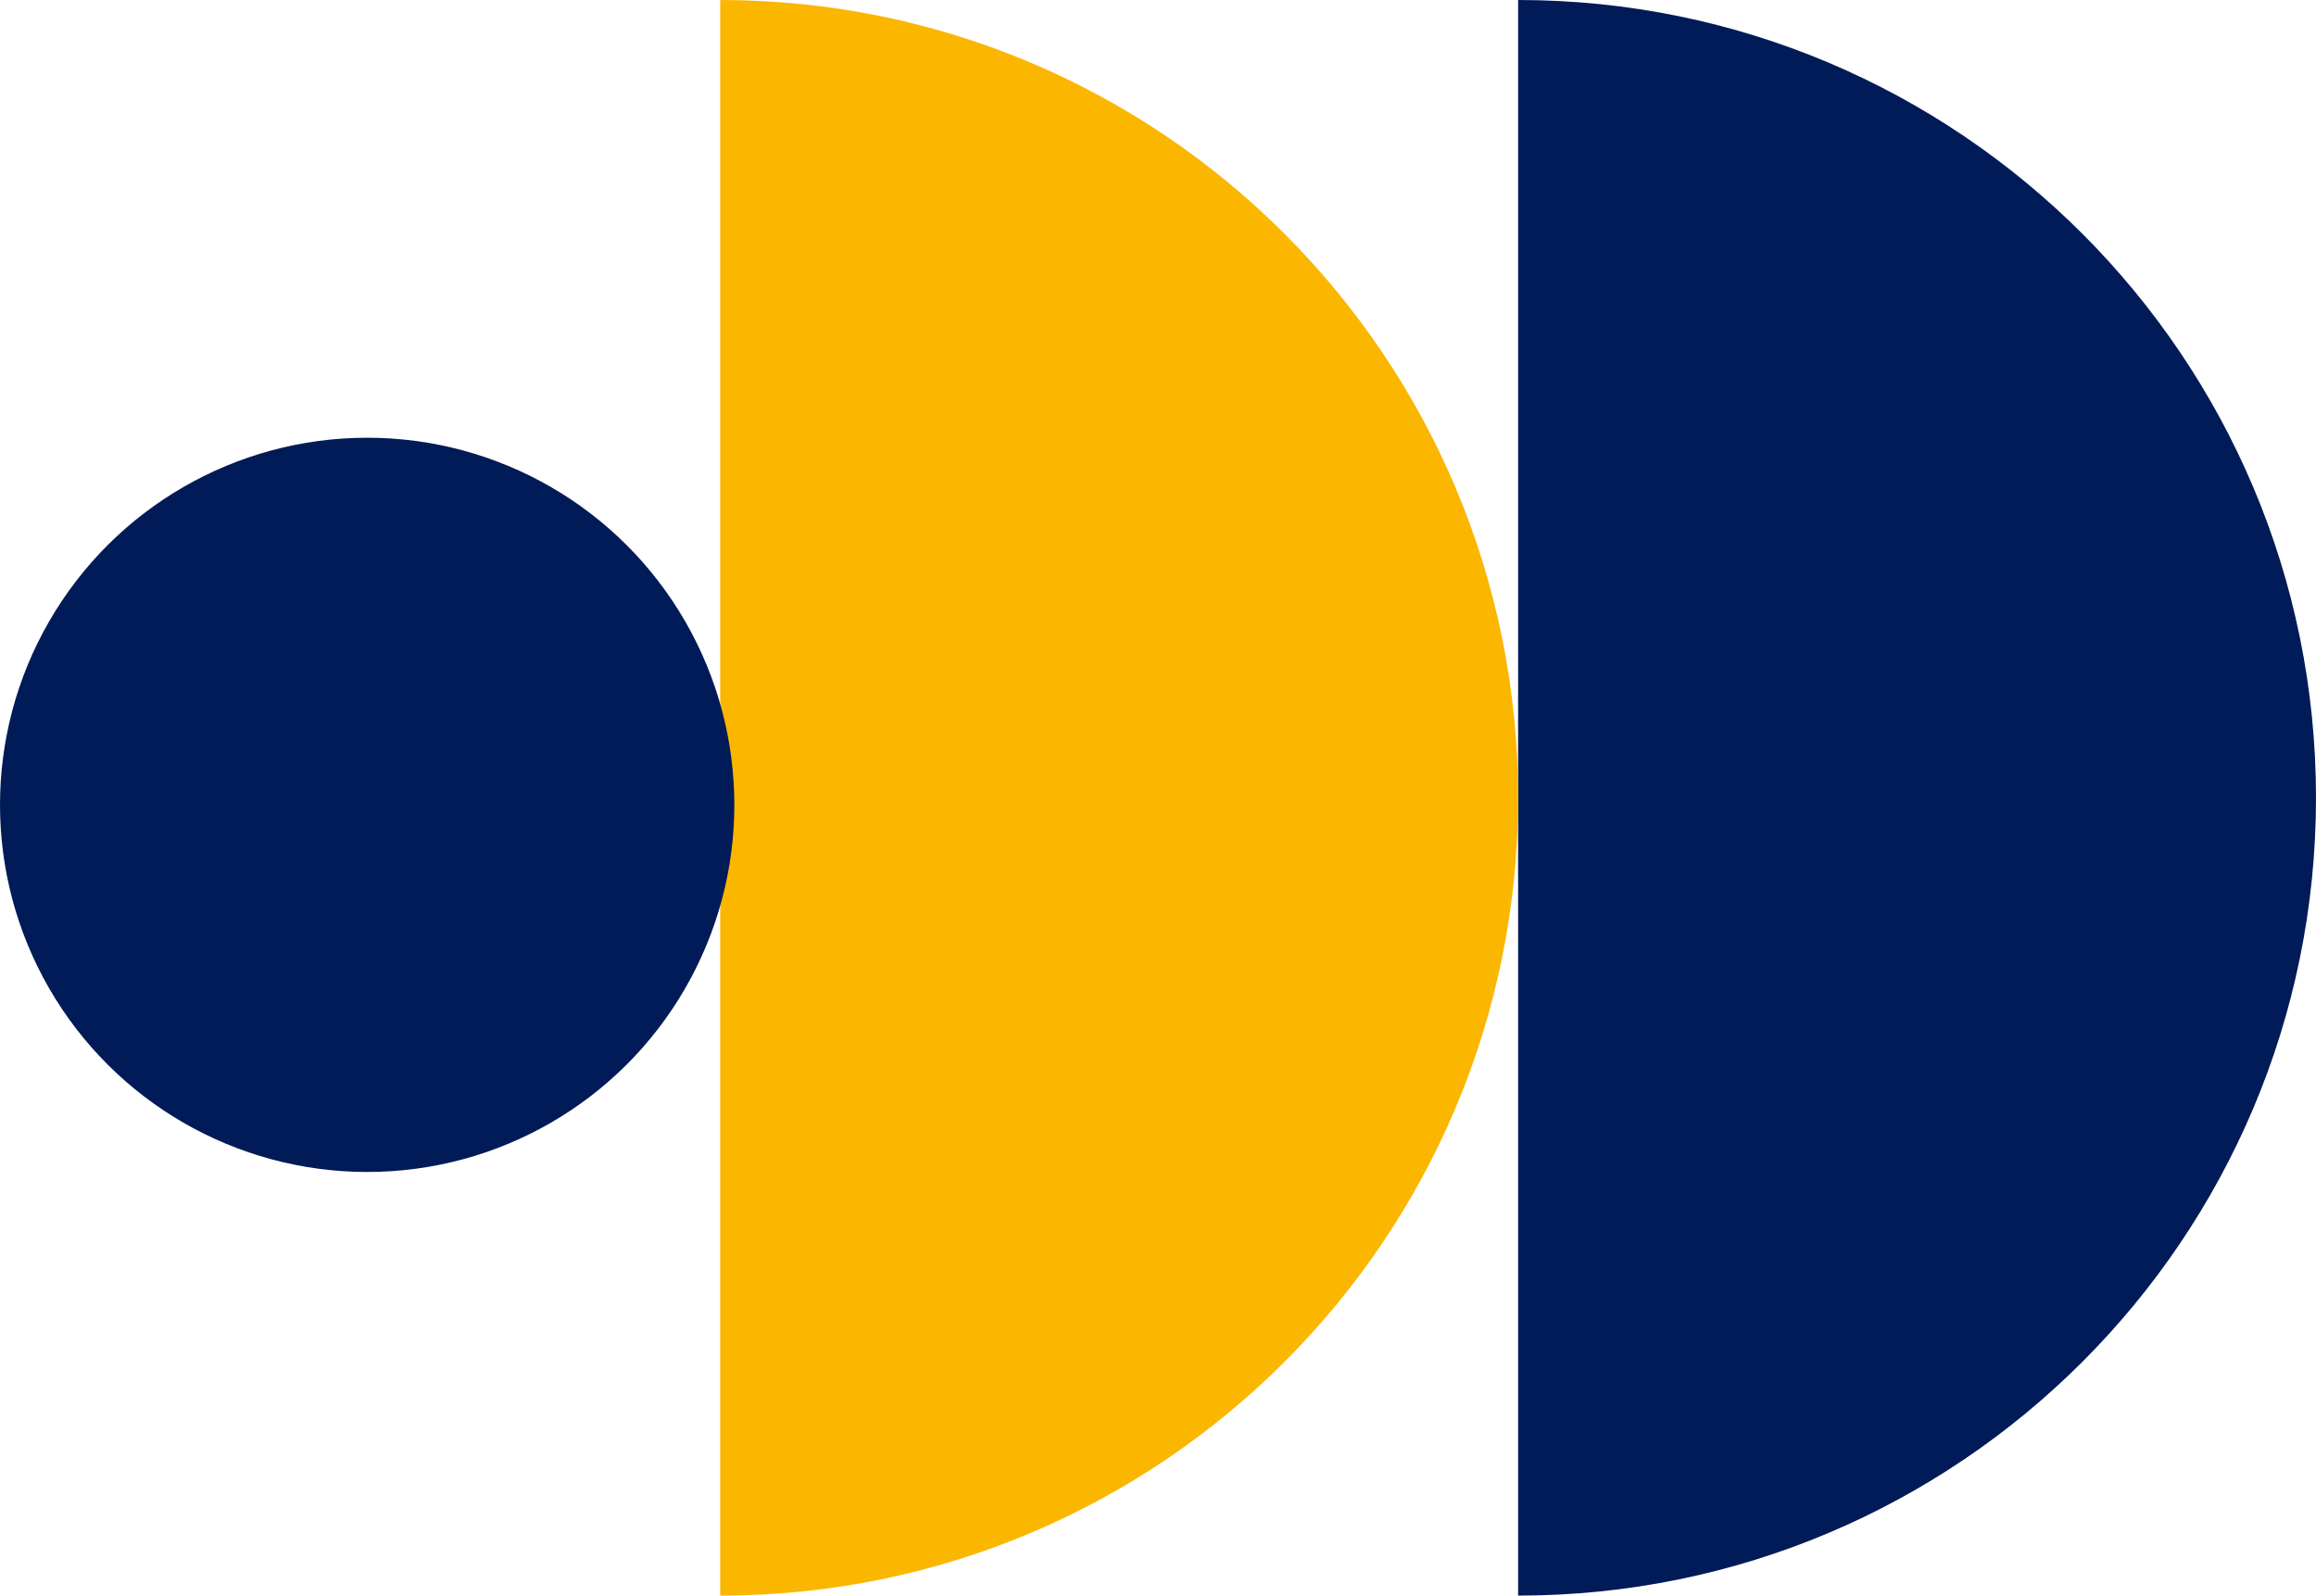 <svg width="328" height="226" viewBox="0 0 328 226" fill="none" xmlns="http://www.w3.org/2000/svg">
<path fill-rule="evenodd" clip-rule="evenodd" d="M215 0C277.408 0 328 50.592 328 113C328 175.408 277.408 226 215 226V0Z" fill="#001B57"/>
<path fill-rule="evenodd" clip-rule="evenodd" d="M102 0C164.408 0 215 50.592 215 113C215 175.408 164.408 226 102 226L102 0Z" fill="#FBB600"/>
<circle cx="52" cy="52" r="52" transform="matrix(0 -1 -1 0 104 166)" fill="#001B57"/>
</svg>
